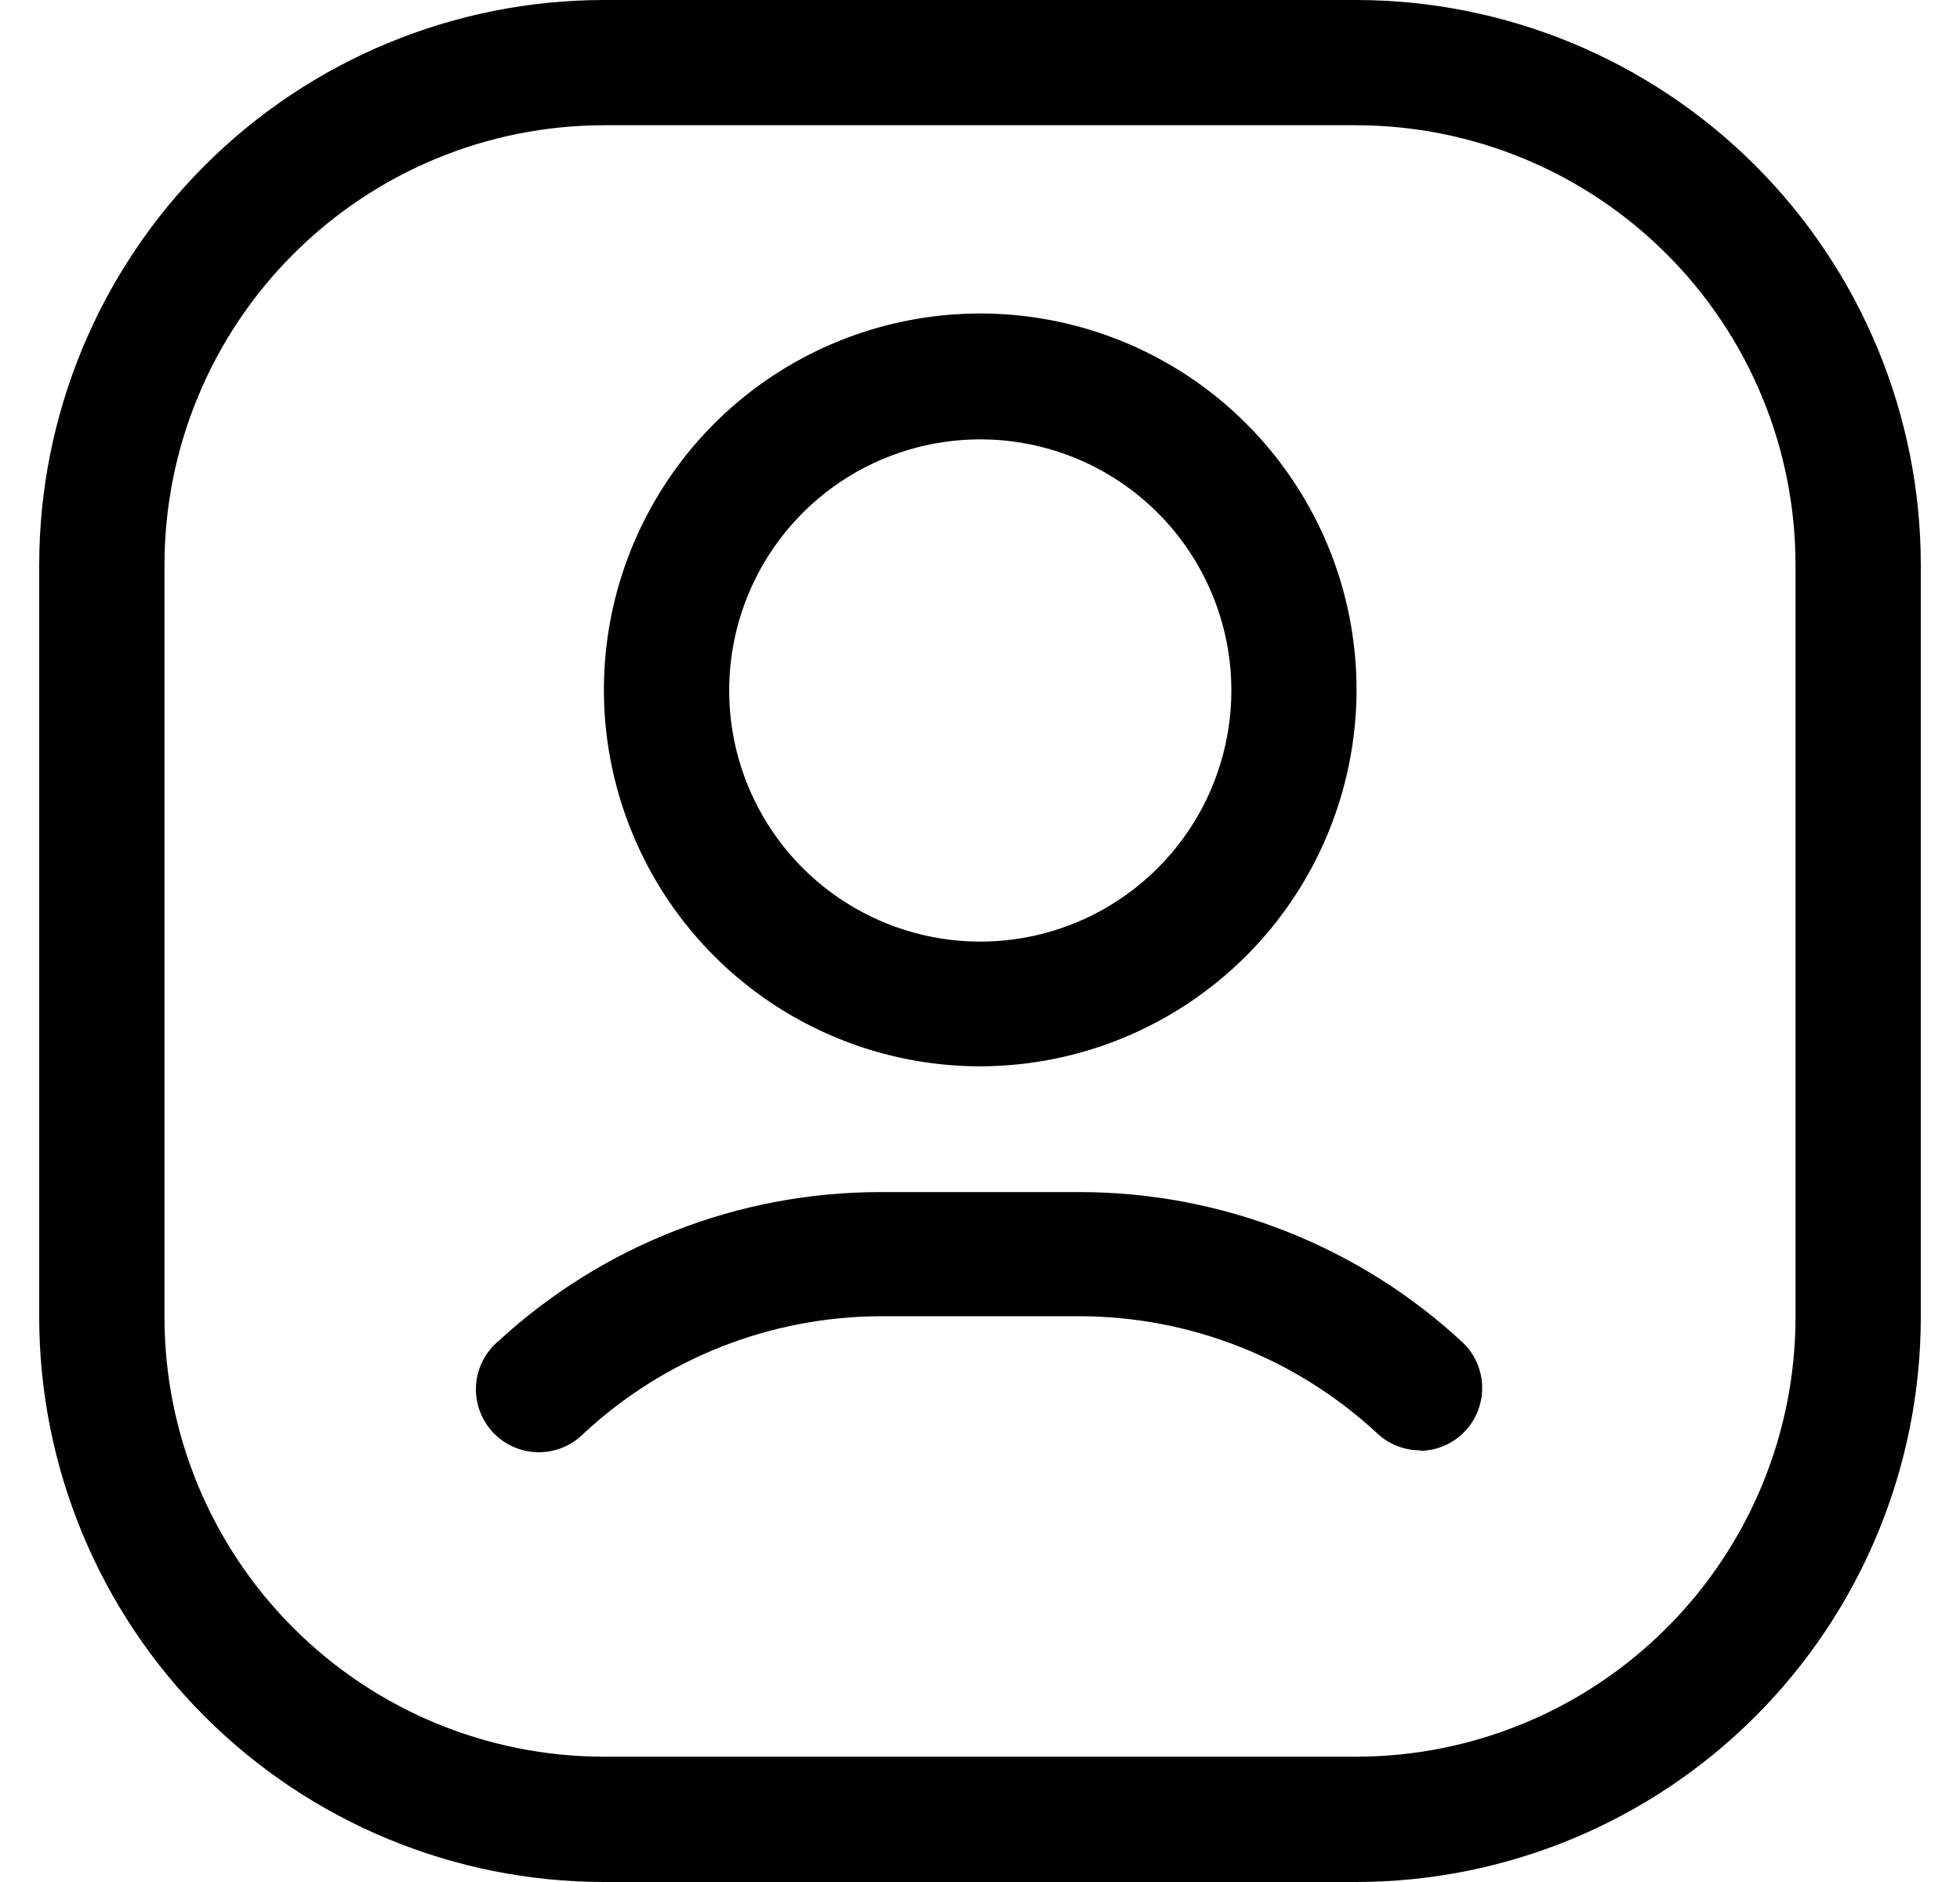 <svg xmlns="http://www.w3.org/2000/svg" width="25" height="24" viewBox="0 0 25 24" fill="none">
  <g clip-path="url(#clip0_11643_9326)">
    <path d="M17.3 24H7.7C5.791 23.998 3.961 23.239 2.611 21.889C1.261 20.539 0.502 18.709 0.5 16.8V7.2C0.502 5.291 1.261 3.461 2.611 2.111C3.961 0.761 5.791 0.002 7.7 0L17.3 0C19.209 0.002 21.039 0.761 22.389 2.111C23.739 3.461 24.498 5.291 24.5 7.2V16.8C24.498 18.709 23.739 20.539 22.389 21.889C21.039 23.239 19.209 23.998 17.3 24ZM7.7 1.597C6.215 1.599 4.791 2.19 3.741 3.241C2.69 4.291 2.099 5.715 2.098 7.2V16.8C2.099 18.285 2.69 19.709 3.741 20.759C4.791 21.81 6.215 22.401 7.7 22.402H17.3C18.785 22.401 20.209 21.81 21.259 20.759C22.31 19.709 22.901 18.285 22.902 16.8V7.2C22.901 5.715 22.31 4.291 21.259 3.241C20.209 2.19 18.785 1.599 17.3 1.597H7.7Z" fill="black"/>
    <path d="M12.503 13.598C11.554 13.598 10.626 13.316 9.836 12.789C9.047 12.261 8.432 11.511 8.069 10.634C7.705 9.757 7.61 8.792 7.795 7.861C7.981 6.93 8.438 6.075 9.109 5.403C9.78 4.732 10.636 4.275 11.567 4.09C12.498 3.905 13.463 4 14.34 4.363C15.217 4.726 15.967 5.341 16.494 6.131C17.022 6.92 17.303 7.848 17.303 8.798C17.301 10.07 16.795 11.29 15.895 12.19C14.995 13.089 13.776 13.596 12.503 13.598ZM12.503 5.603C11.87 5.603 11.251 5.79 10.724 6.142C10.197 6.494 9.787 6.994 9.544 7.58C9.302 8.165 9.239 8.809 9.362 9.43C9.486 10.051 9.791 10.622 10.239 11.07C10.687 11.517 11.257 11.822 11.878 11.946C12.5 12.07 13.143 12.006 13.729 11.764C14.314 11.521 14.814 11.111 15.166 10.584C15.518 10.058 15.706 9.438 15.706 8.805C15.706 7.956 15.368 7.141 14.768 6.541C14.167 5.94 13.352 5.603 12.503 5.603Z" fill="black"/>
    <path d="M18.113 18.495C17.913 18.495 17.72 18.42 17.573 18.285C16.542 17.324 15.186 16.789 13.777 16.785H11.235C9.826 16.789 8.471 17.324 7.44 18.285C7.363 18.362 7.272 18.422 7.171 18.462C7.07 18.503 6.962 18.522 6.854 18.519C6.746 18.517 6.639 18.492 6.54 18.447C6.441 18.402 6.353 18.338 6.28 18.258C6.207 18.177 6.151 18.083 6.115 17.981C6.079 17.878 6.065 17.77 6.072 17.662C6.08 17.553 6.109 17.448 6.159 17.351C6.208 17.255 6.277 17.169 6.36 17.1C7.689 15.877 9.429 15.2 11.235 15.202H13.77C15.58 15.202 17.324 15.885 18.652 17.115C18.769 17.224 18.85 17.366 18.886 17.523C18.921 17.679 18.909 17.842 18.851 17.991C18.793 18.14 18.692 18.269 18.56 18.36C18.428 18.451 18.273 18.5 18.113 18.502V18.495Z" fill="black"/>
  </g>
  <defs>
    <clipPath id="clip0_11643_9326">
      <rect width="24" height="24" fill="white" transform="translate(0.5)"/>
    </clipPath>
  </defs>
</svg>